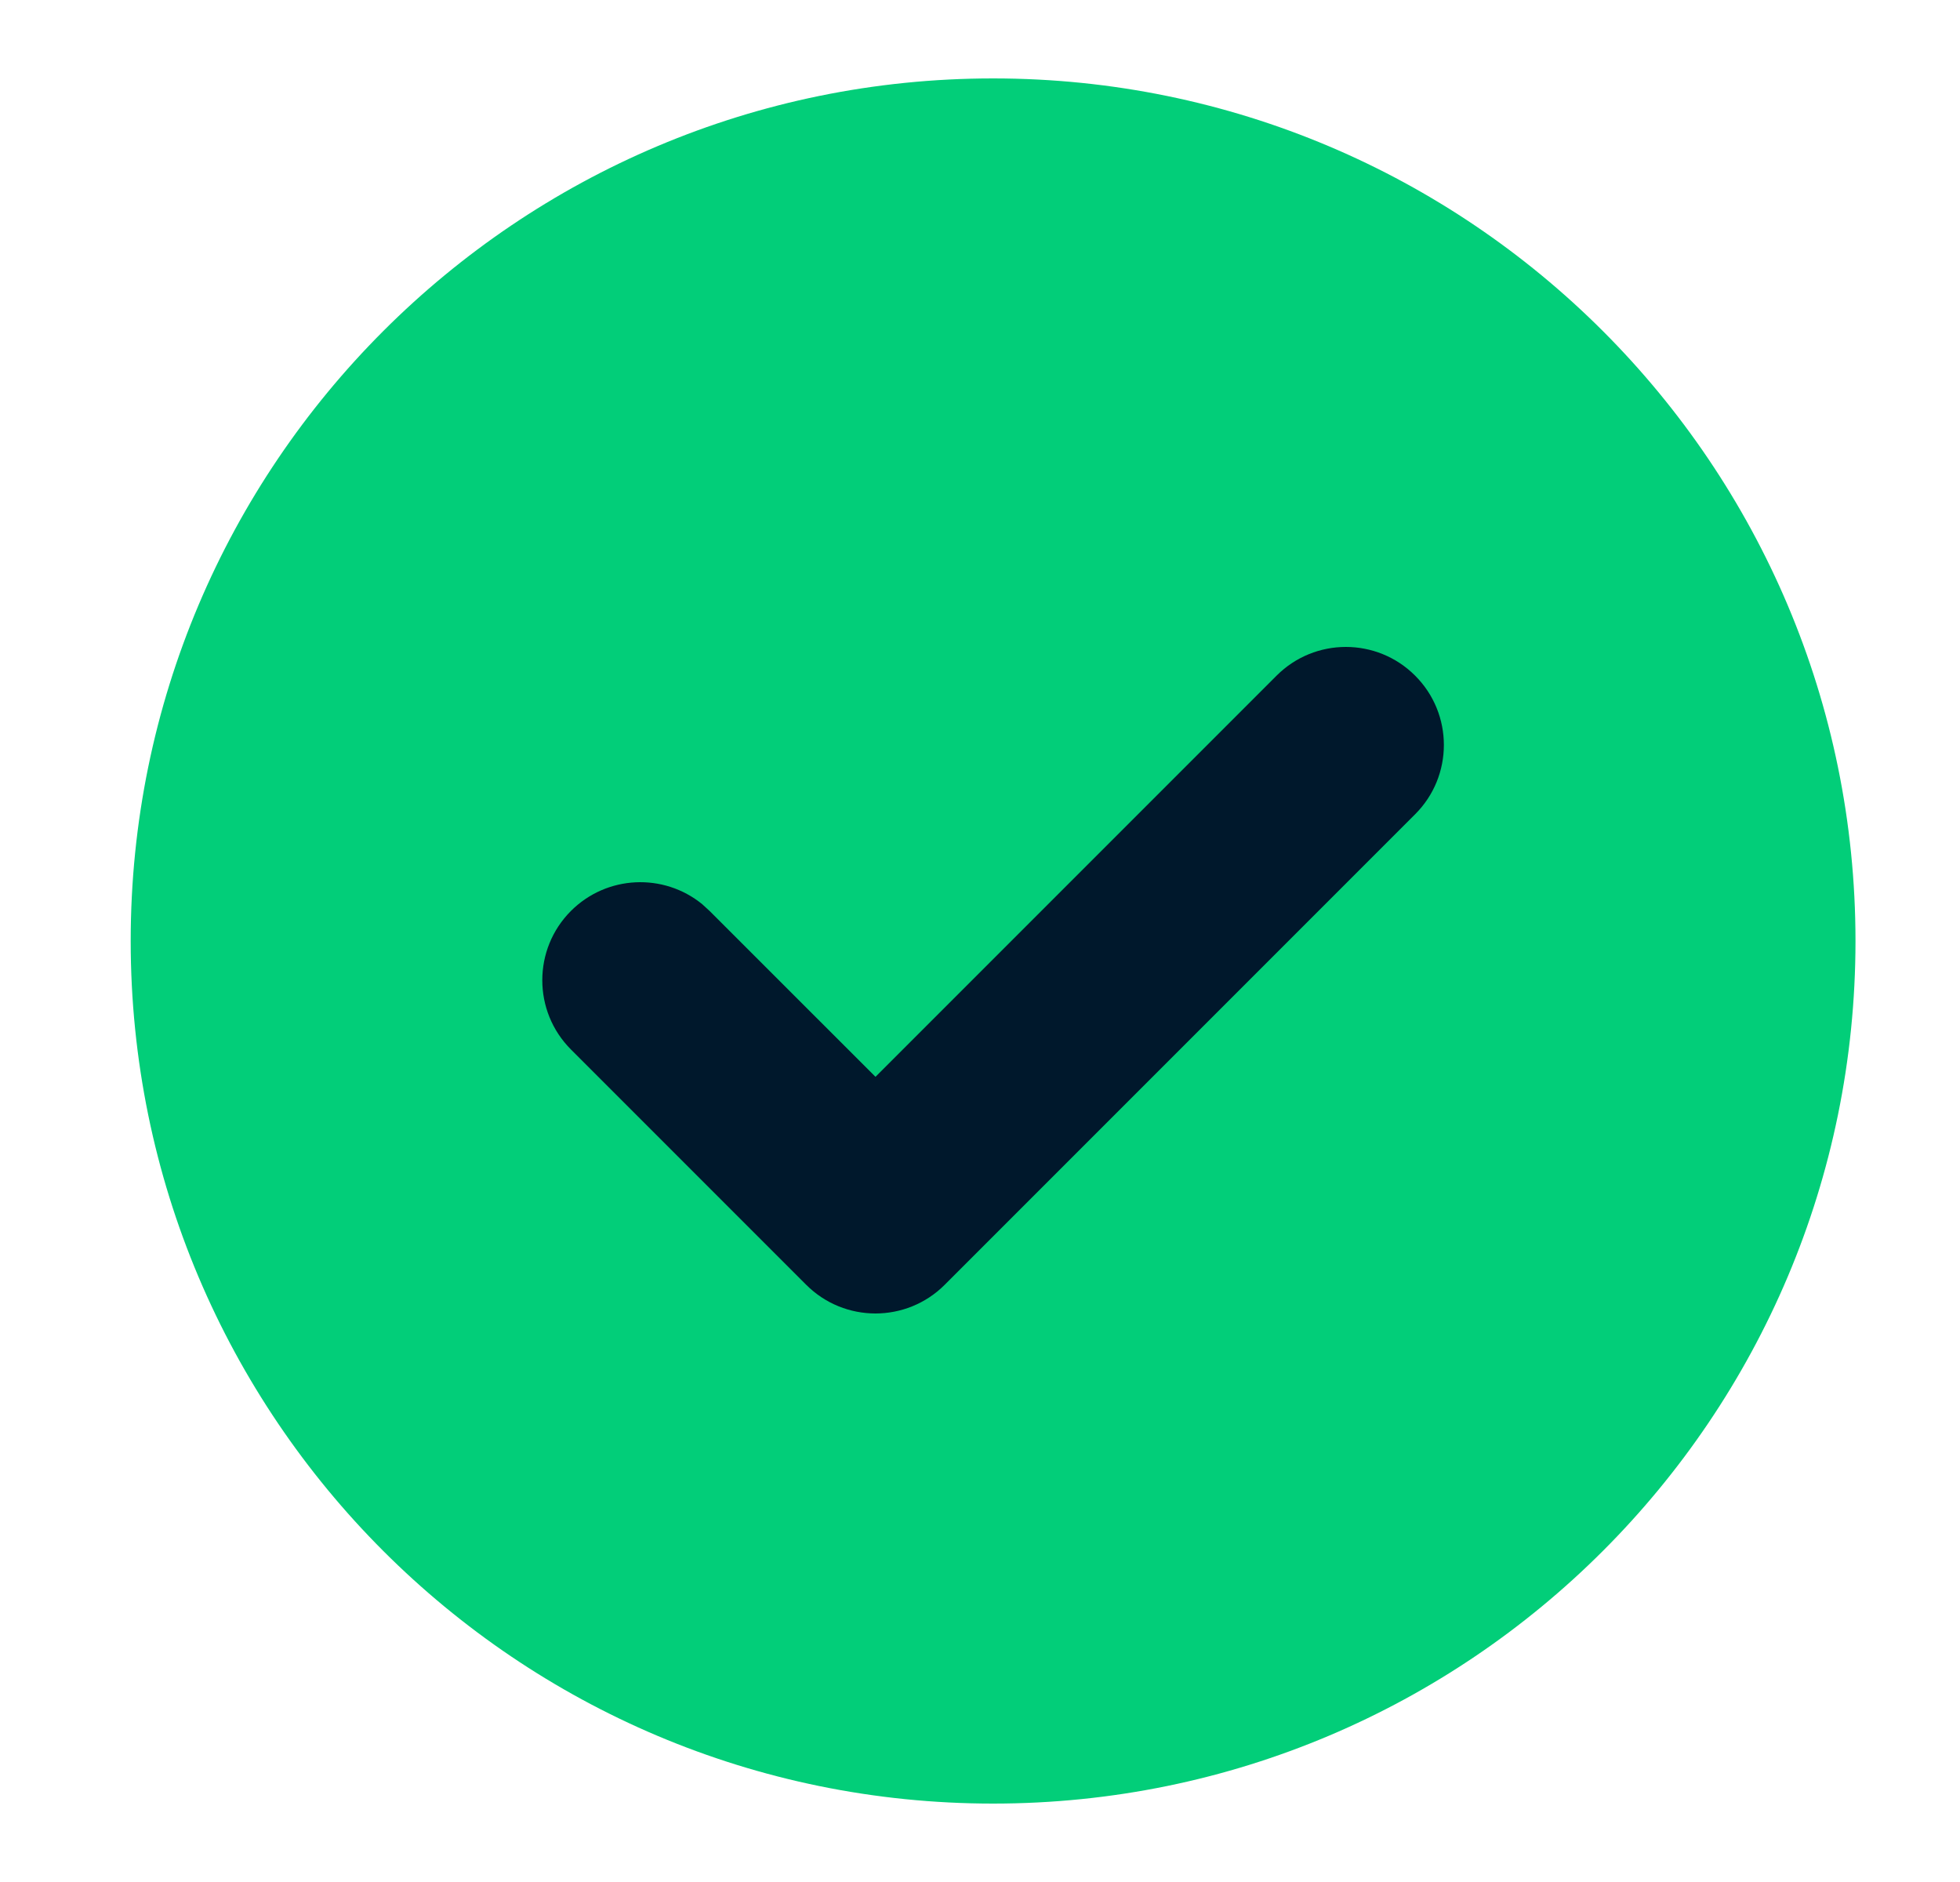 <svg width="25" height="24" viewBox="0 0 25 24" fill="none" xmlns="http://www.w3.org/2000/svg">
<path d="M12.667 23C6.591 23 1.667 18.075 1.667 12C1.667 5.925 6.591 1 12.667 1C18.742 1 23.667 5.925 23.667 12C23.667 18.075 18.742 23 12.667 23Z" fill="#02CE79"/>
<path d="M16.283 8.616C16.771 8.128 17.562 8.128 18.05 8.616C18.539 9.104 18.539 9.896 18.05 10.384L12.05 16.384C11.562 16.872 10.771 16.872 10.283 16.384L7.283 13.384C6.795 12.896 6.795 12.104 7.283 11.616C7.741 11.159 8.465 11.13 8.956 11.53L9.05 11.616L11.167 13.732L16.283 8.616Z" fill="#00182C"/>
</svg>

